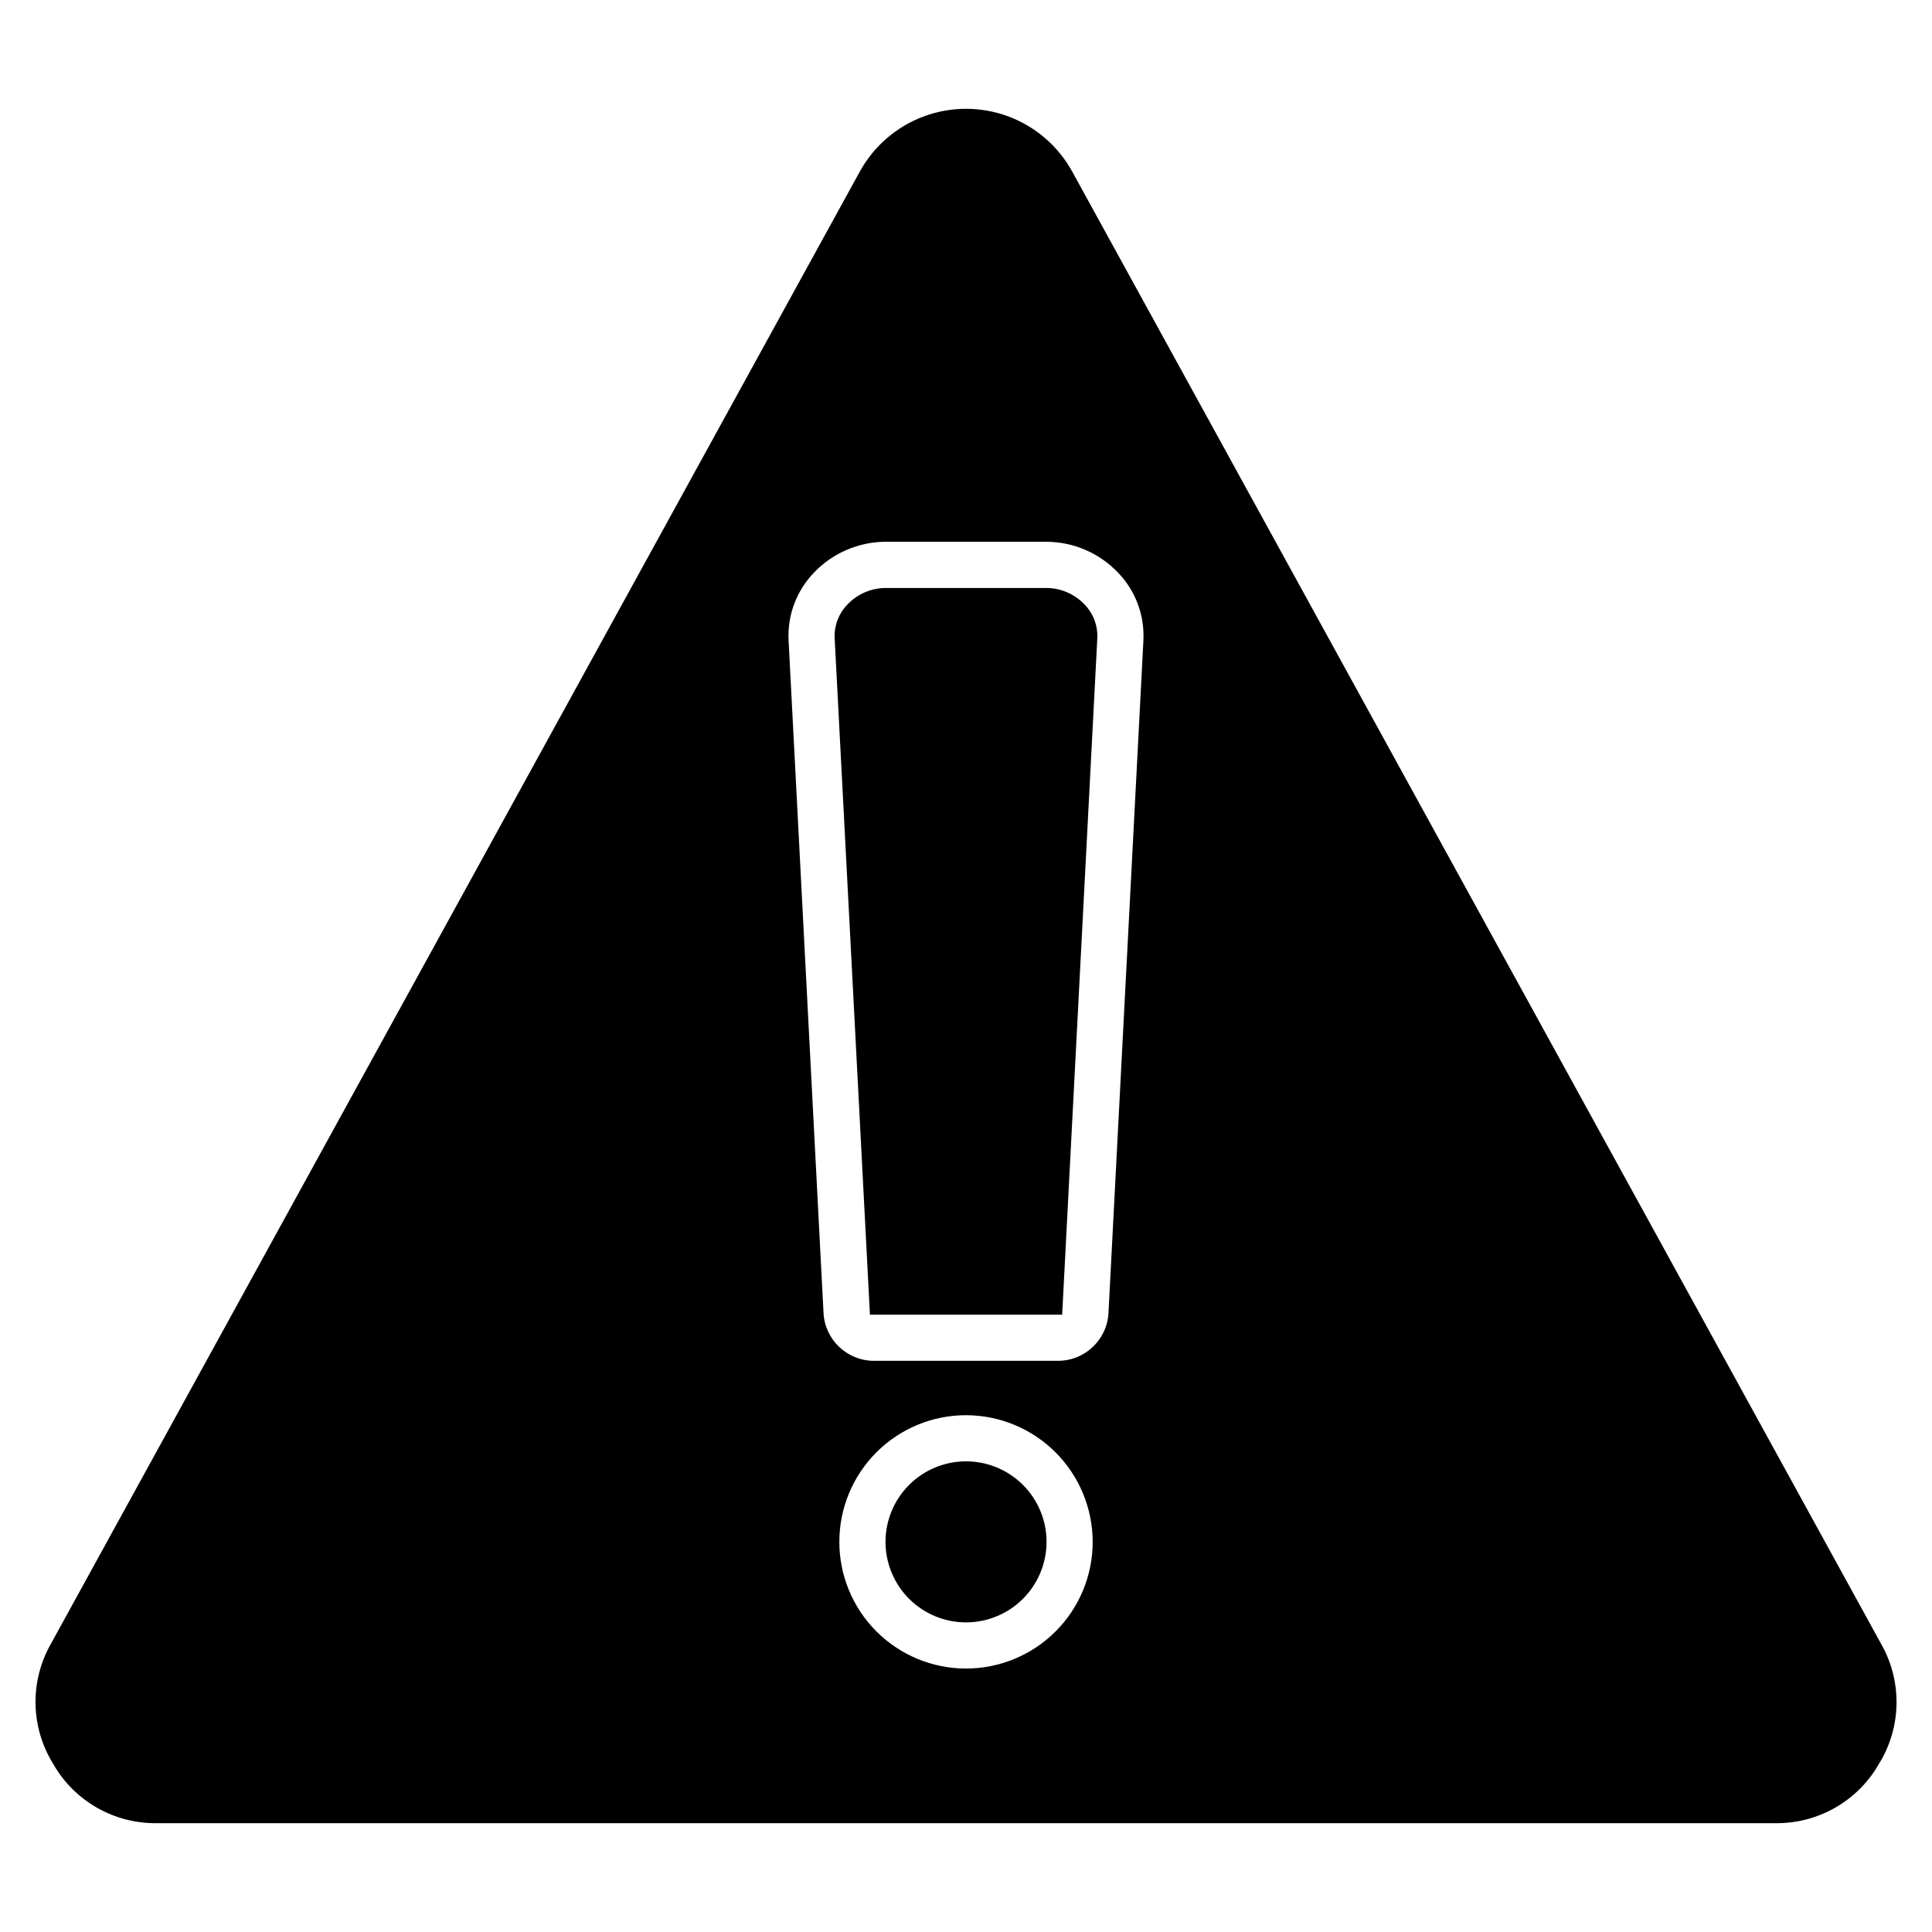 <?xml version="1.0" encoding="UTF-8"?>
<!-- Uploaded to: SVG Find, www.svgrepo.com, Generator: SVG Find Mixer Tools -->
<svg fill="#000000" width="800px" height="800px" version="1.1" viewBox="144 144 512 512" xmlns="http://www.w3.org/2000/svg">
 <path d="m400 573.95c-5.66-0.004-11.086-2.254-15.086-6.258s-6.246-9.434-6.246-15.09c0.004-5.66 2.254-11.086 6.258-15.09 4.004-4 9.43-6.246 15.09-6.242 5.66 0 11.086 2.25 15.086 6.254 4.004 4.004 6.25 9.43 6.246 15.09s-2.258 11.086-6.262 15.086c-4 4-9.43 6.246-15.086 6.25zm0-54.91c-8.902 0-17.441 3.539-23.734 9.836-6.297 6.293-9.832 14.832-9.832 23.734 0 8.902 3.539 17.441 9.832 23.738 6.297 6.293 14.832 9.832 23.738 9.832 8.902 0 17.438-3.535 23.734-9.832 6.297-6.293 9.832-14.832 9.836-23.734-0.012-8.898-3.555-17.434-9.848-23.727-6.293-6.293-14.828-9.832-23.727-9.844zm25.488-26.637h-50.945l-9.355-179.38c-0.129-3.281 1.098-6.477 3.394-8.828 2.641-2.781 6.305-4.363 10.141-4.375h42.555-0.004c3.84 0.012 7.504 1.59 10.148 4.375 2.289 2.356 3.516 5.547 3.383 8.828l-9.32 179.38zm-4.215-204.83h-42.551c-7.184 0.02-14.047 2.973-19.004 8.172-4.617 4.777-7.059 11.254-6.738 17.895l9.254 178.11c0.27 7.121 6.07 12.781 13.195 12.879h49.133c7.129-0.094 12.934-5.758 13.207-12.879l9.25-178.11h-0.004c0.324-6.641-2.113-13.117-6.734-17.895-4.957-5.203-11.82-8.152-19.008-8.172zm220.7 323.82c2.941-4.766 4.539-10.238 4.625-15.84 0.09-5.602-1.336-11.121-4.125-15.98l-214.31-390.08c-3.715-6.758-9.73-11.953-16.957-14.645-7.227-2.688-15.176-2.688-22.402 0-7.227 2.691-13.246 7.887-16.957 14.645l-214.32 390.07c-2.785 4.859-4.207 10.383-4.113 15.984 0.094 5.598 1.699 11.07 4.644 15.836 2.762 4.875 6.785 8.91 11.652 11.688 4.867 2.777 10.391 4.188 15.992 4.086h428.61c5.606 0.105 11.129-1.305 16-4.082 4.867-2.773 8.895-6.812 11.656-11.688z" fill-rule="evenodd"/>
</svg>